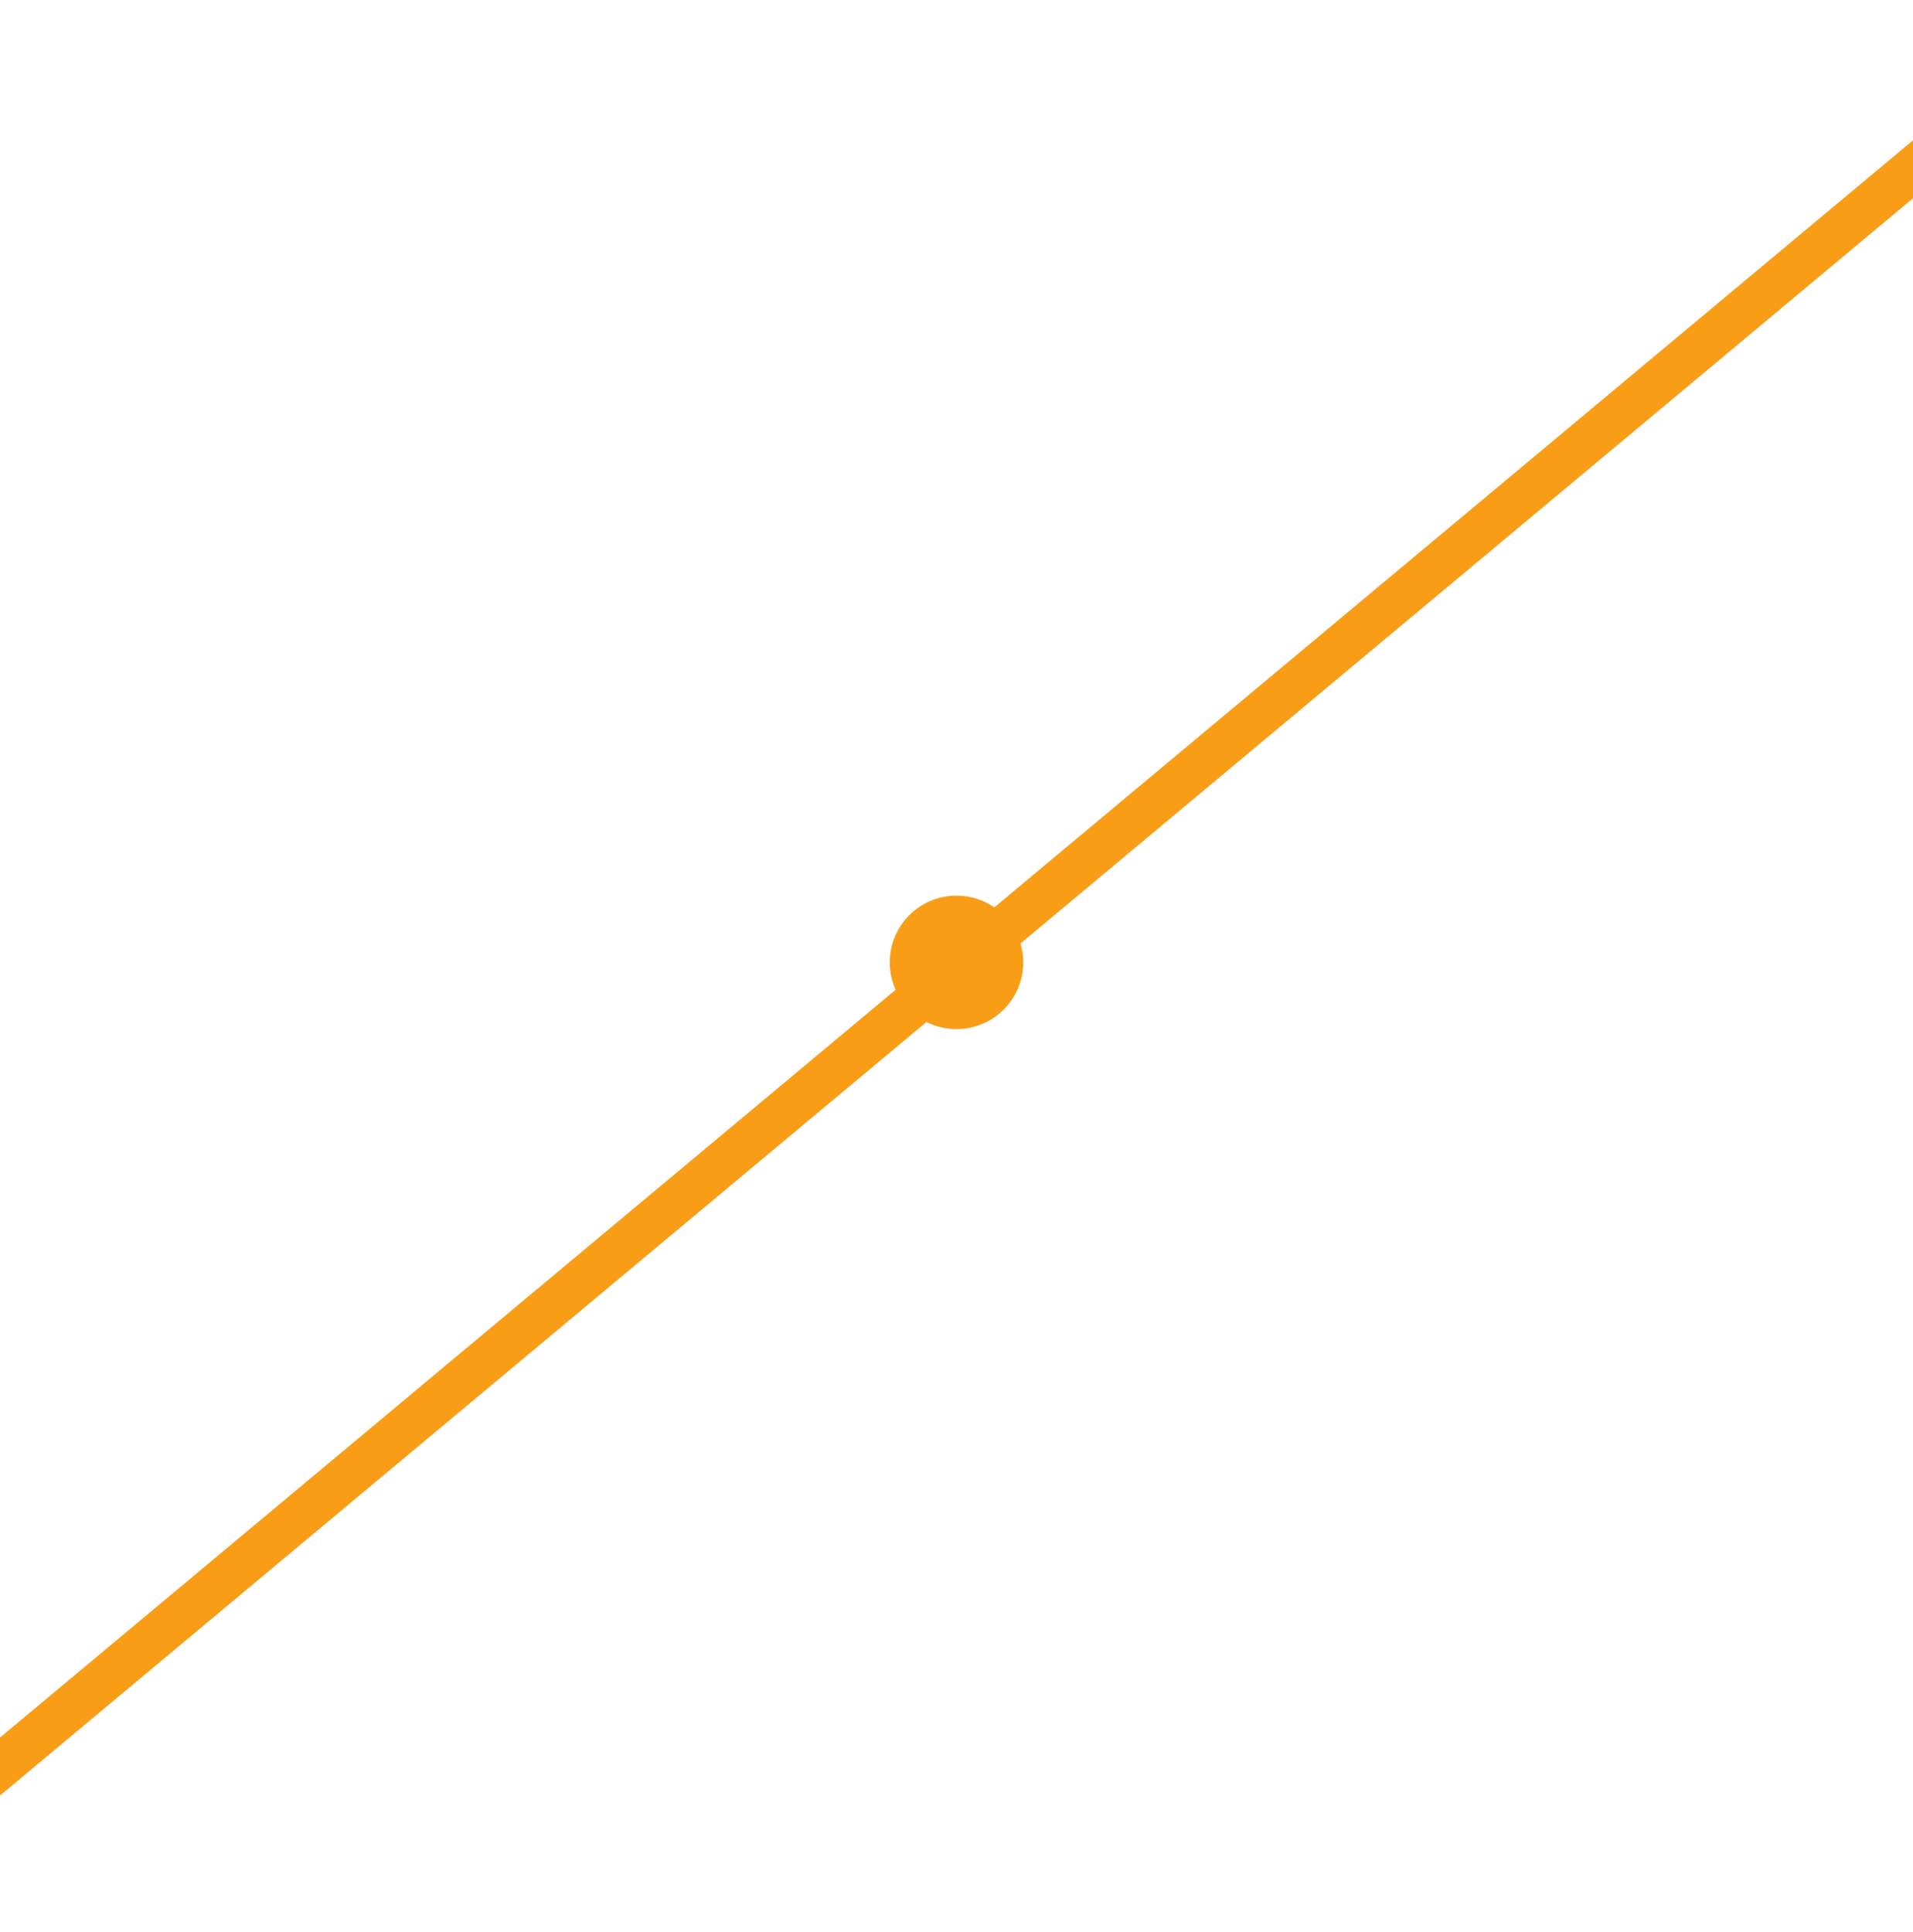 <?xml version="1.0" encoding="UTF-8"?>
<svg xmlns="http://www.w3.org/2000/svg" width="100" height="101" viewBox="0 0 100 101" fill="none">
  <g clip-path="url(#clip0_0_210)">
    <g clip-path="url(#clip1_0_210)">
      <path fill-rule="evenodd" clip-rule="evenodd" d="M53.346 49.321L108.885 2.947L107.394 1.162L51.977 47.435C51.415 47.048 50.734 46.822 50 46.822C48.074 46.822 46.512 48.383 46.512 50.31C46.512 50.821 46.621 51.305 46.819 51.742L-8.885 98.255L-7.394 100.04L48.431 53.426C48.902 53.664 49.435 53.798 50 53.798C51.927 53.798 53.488 52.237 53.488 50.31C53.488 49.967 53.439 49.635 53.346 49.321Z" fill="#F99D17"></path>
    </g>
  </g>
  <defs>
    <clipPath id="clip0_0_210">
      <rect width="100" height="100" fill="white" transform="translate(0 0.31)"></rect>
    </clipPath>
    <clipPath id="clip1_0_210">
      <rect width="118.605" height="100" fill="white" transform="translate(-9.303 0.31)"></rect>
    </clipPath>
  </defs>
</svg>
